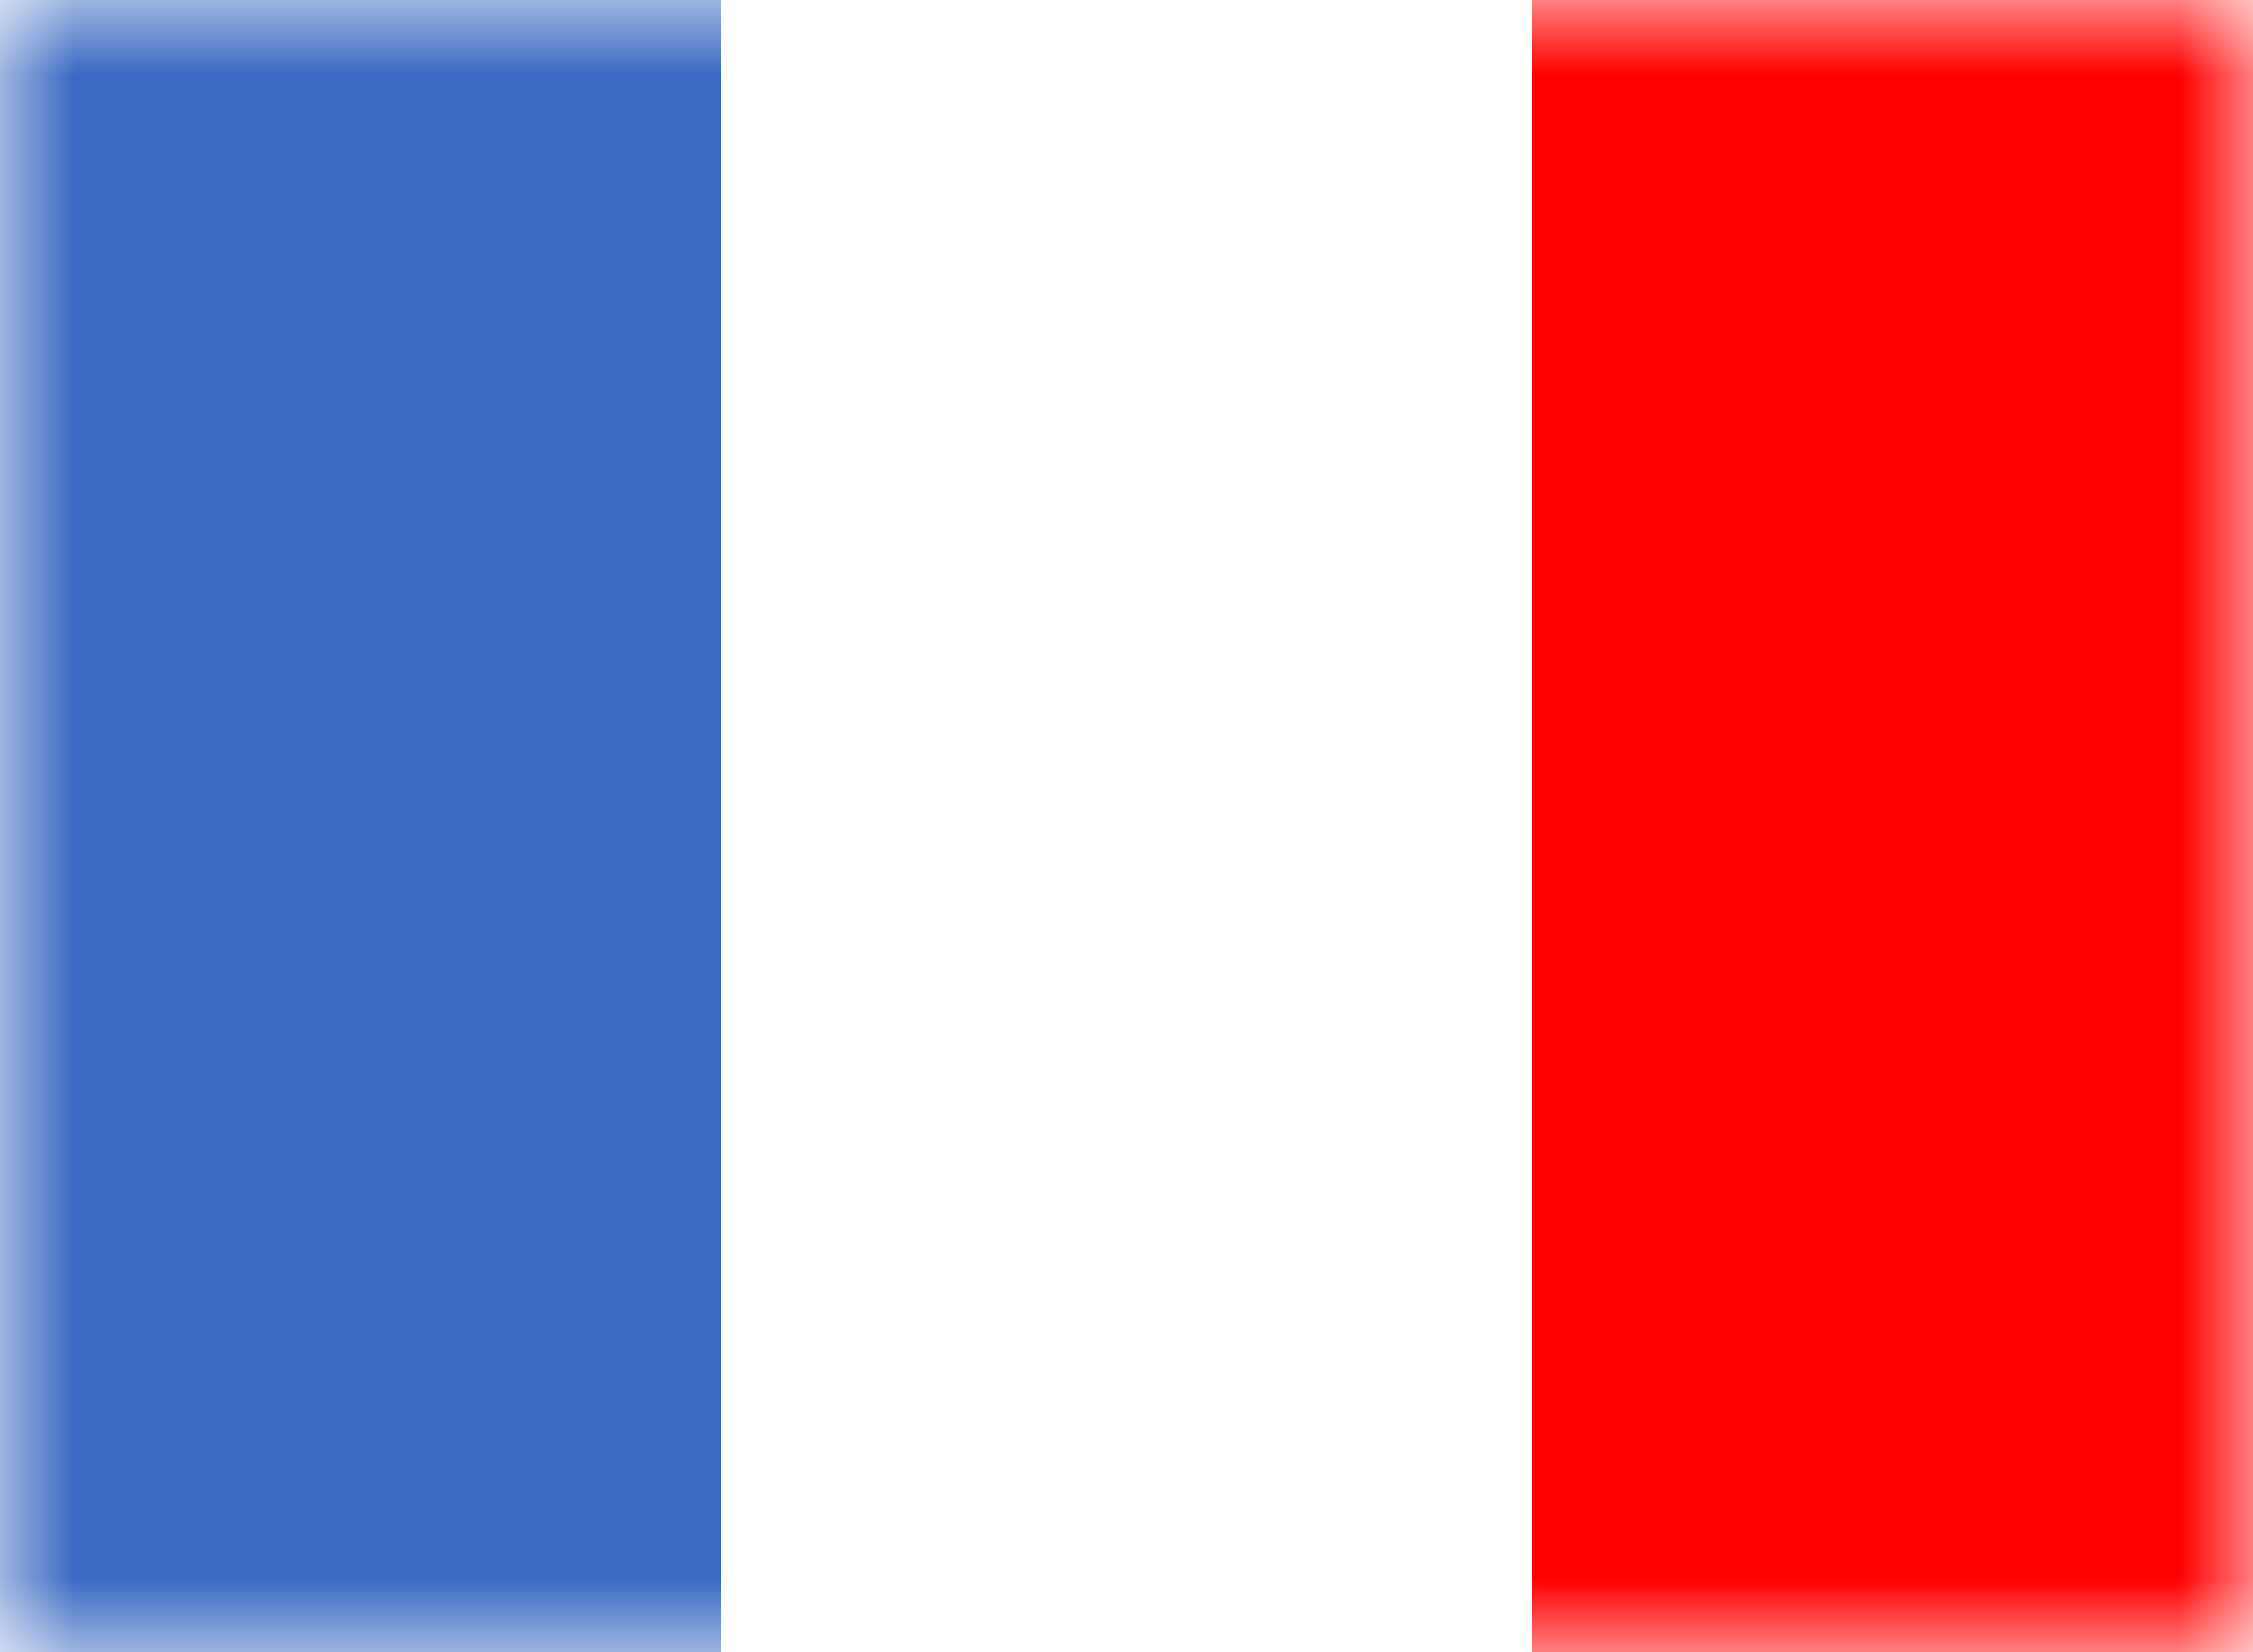<?xml version="1.0" encoding="utf-8"?>
<!-- Generator: Adobe Illustrator 27.7.0, SVG Export Plug-In . SVG Version: 6.00 Build 0)  -->
<svg version="1.1" id="Layer_1" xmlns="http://www.w3.org/2000/svg" xmlns:xlink="http://www.w3.org/1999/xlink" x="0px" y="0px"
	 viewBox="0 0 15 11" style="enable-background:new 0 0 15 11;" xml:space="preserve">
<style type="text/css">
	.st0{clip-path:url(#SVGID_00000049183519025382341220000005708677806534556046_);}
	.st1{fill:#FFFFFF;filter:url(#Adobe_OpacityMaskFilter);}
	.st2{mask:url(#mask0_681_567_00000152240526408875369130000013755687844386766000_);}
	.st3{fill:#FFFFFF;}
	.st4{fill:#3B6AC3;}
	.st5{fill:#FF0000;}
</style>
<g>
	<defs>
		<rect id="SVGID_1_" width="15" height="11"/>
	</defs>
	<clipPath id="SVGID_00000113335499465734142620000006778753195863821447_">
		<use xlink:href="#SVGID_1_"  style="overflow:visible;"/>
	</clipPath>
	<g style="clip-path:url(#SVGID_00000113335499465734142620000006778753195863821447_);">
		<defs>
			<filter id="Adobe_OpacityMaskFilter" filterUnits="userSpaceOnUse" x="0" y="0" width="15" height="11">
				<feColorMatrix  type="matrix" values="1 0 0 0 0  0 1 0 0 0  0 0 1 0 0  0 0 0 1 0"/>
			</filter>
		</defs>
		
			<mask maskUnits="userSpaceOnUse" x="0" y="0" width="15" height="11" id="mask0_681_567_00000152240526408875369130000013755687844386766000_">
			<path class="st1" d="M15,0H0v11h15V0z"/>
		</mask>
		<g class="st2">
			<path class="st3" d="M15,0H0v11h15V0z"/>
			<path class="st4" d="M4.8,0H0v11h4.8V0z"/>
			<path class="st5" d="M15,0h-4.8v11H15V0z"/>
		</g>
	</g>
</g>
</svg>
